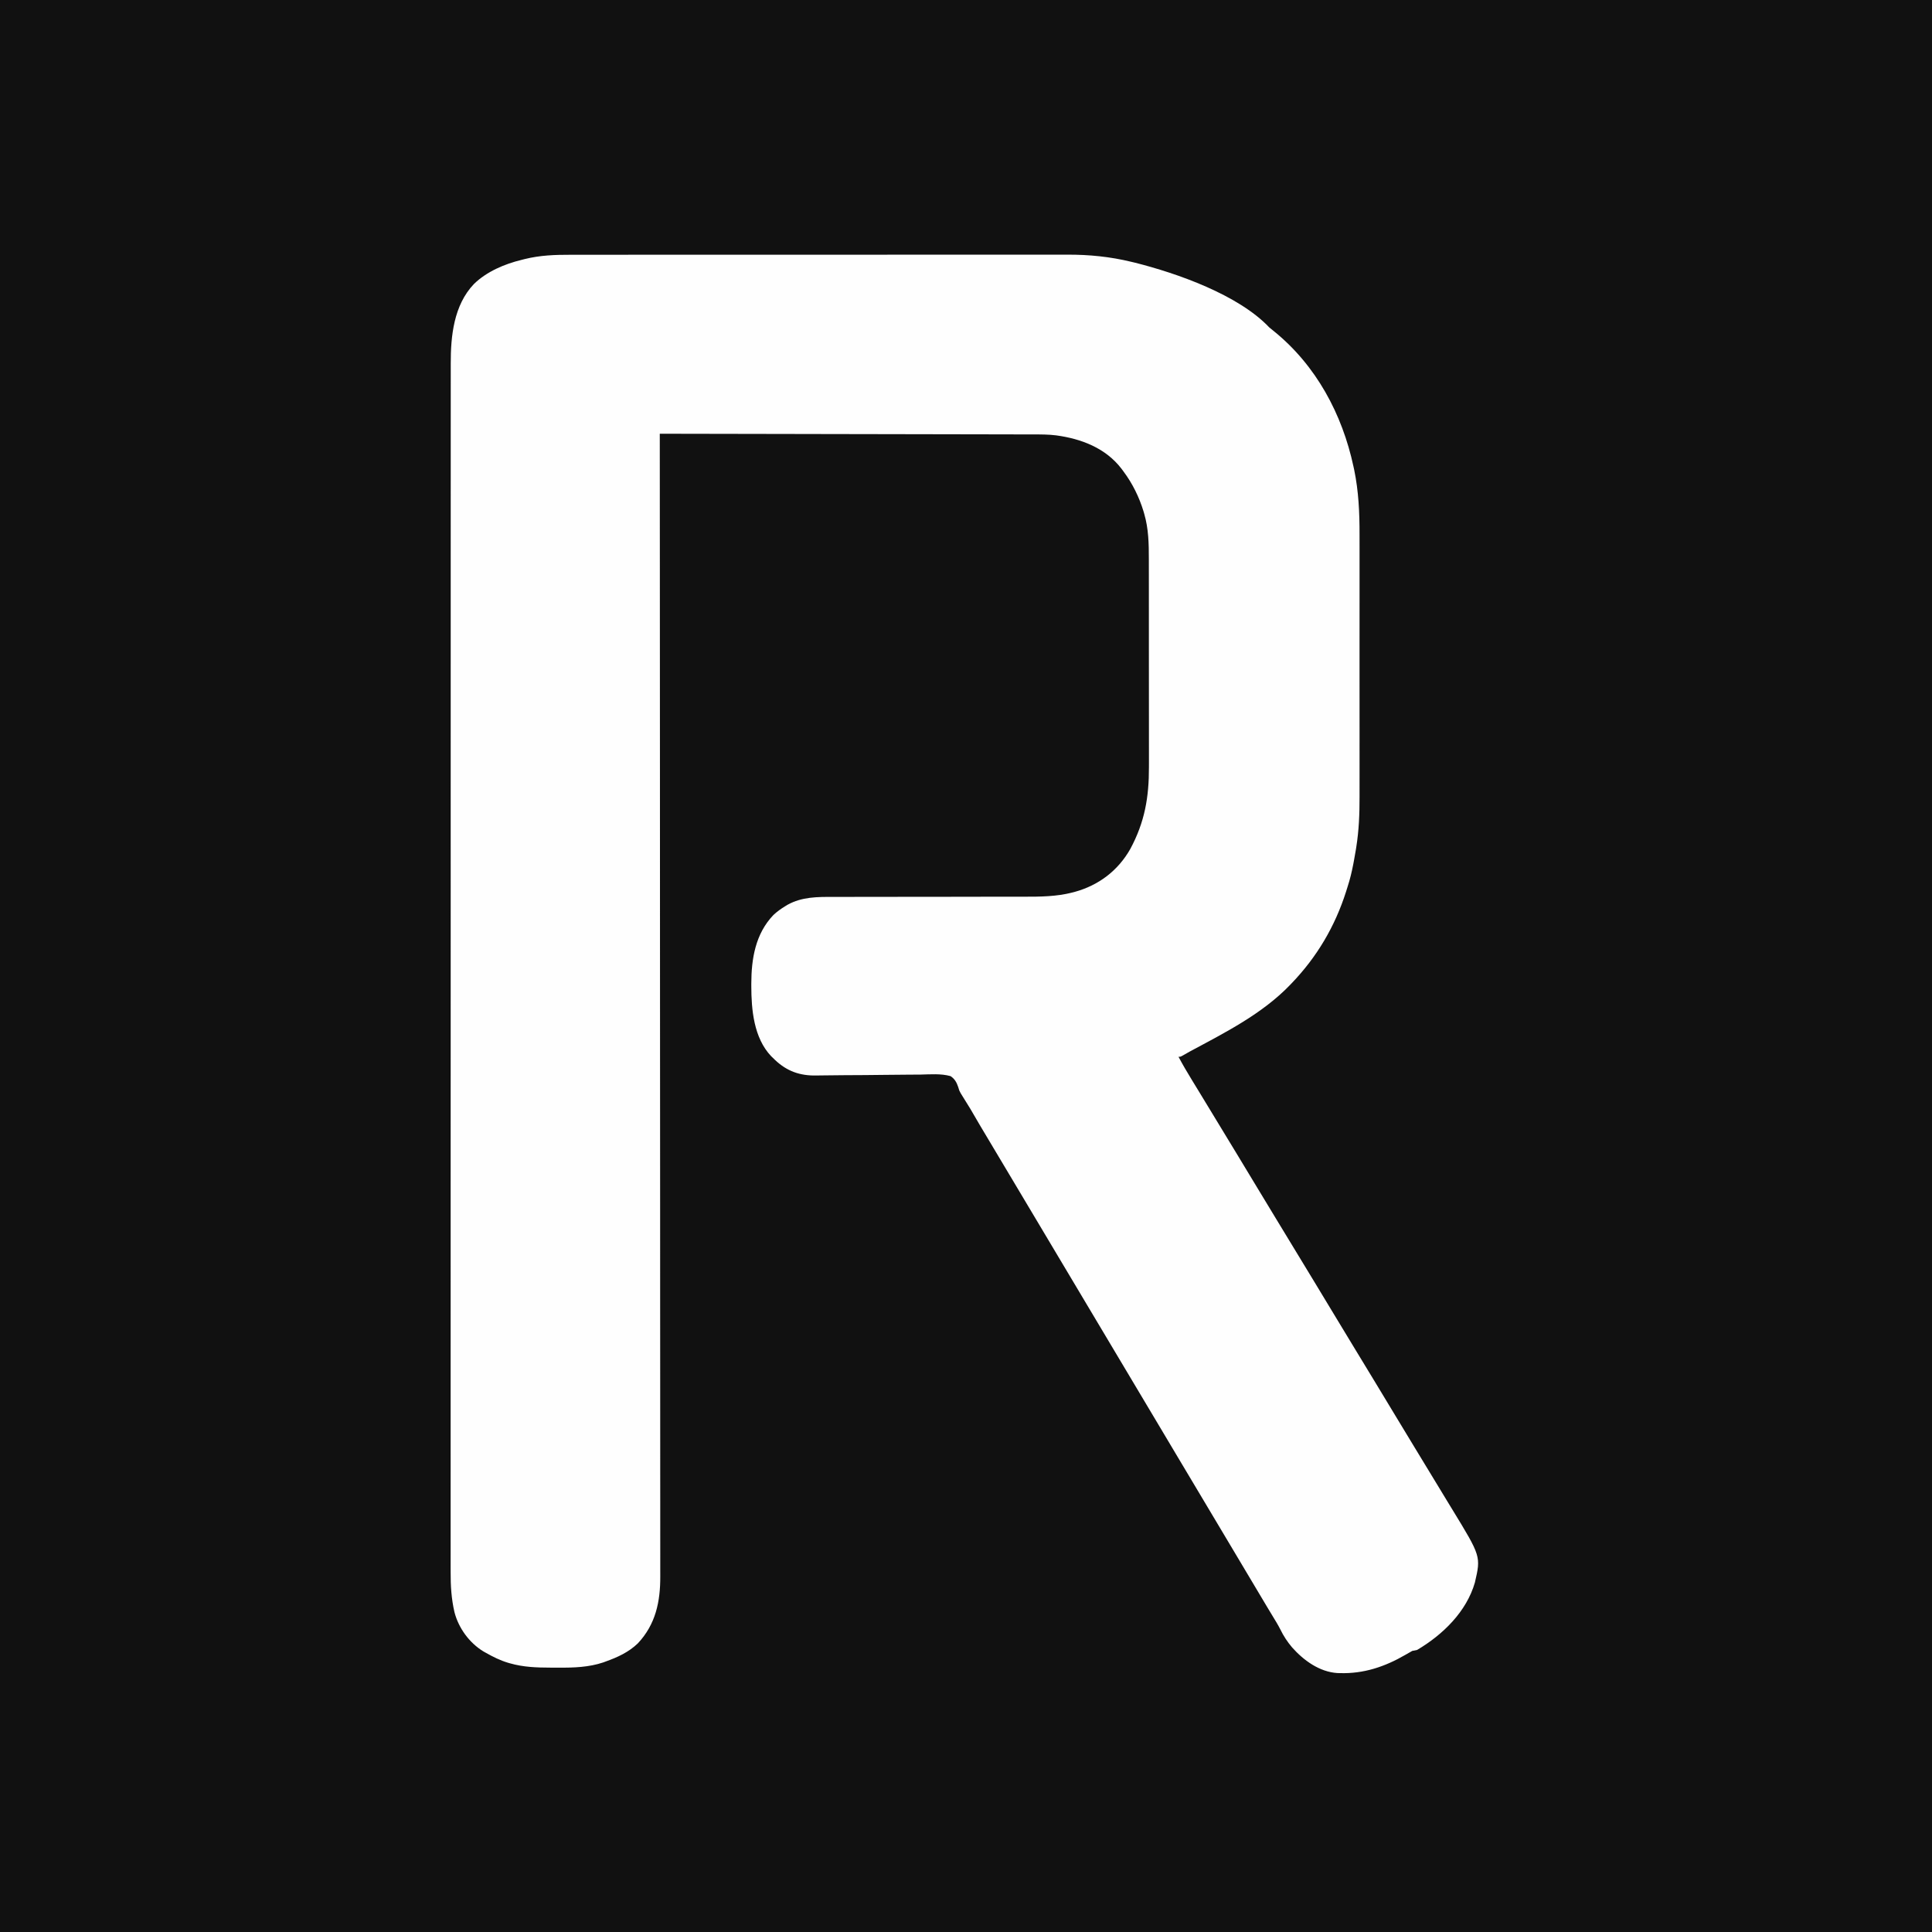 <?xml version="1.0" encoding="UTF-8"?>
<svg version="1.1" xmlns="http://www.w3.org/2000/svg" width="2000" height="2000">
<rect width="100%" height="100%" fill="#808080" stroke="none"/>
<path d="M0 0 C660 0 1320 0 2000 0 C2000 660 2000 1320 2000 2000 C1340 2000 680 2000 0 2000 C0 1340 0 680 0 0 Z " fill="#111111" transform="translate(0,0)"/>
<path d="M0 0 C2.296 -0.003 4.592 -0.007 6.888 -0.012 C13.166 -0.022 19.444 -0.02 25.722 -0.015 C31.808 -0.013 37.894 -0.02 43.979 -0.027 C57.957 -0.042 71.934 -0.044 85.912 -0.042 C96.713 -0.04 107.514 -0.042 118.316 -0.046 C119.87 -0.046 121.425 -0.047 122.98 -0.048 C125.323 -0.049 127.666 -0.049 130.009 -0.05 C151.784 -0.059 173.559 -0.063 195.335 -0.059 C196.565 -0.059 196.565 -0.059 197.82 -0.059 C201.977 -0.058 206.133 -0.057 210.29 -0.056 C211.115 -0.056 211.94 -0.056 212.791 -0.055 C214.46 -0.055 216.129 -0.055 217.798 -0.054 C243.748 -0.049 269.697 -0.057 295.647 -0.075 C324.841 -0.096 354.036 -0.107 383.231 -0.103 C386.349 -0.103 389.468 -0.102 392.587 -0.102 C393.355 -0.102 394.123 -0.102 394.914 -0.102 C406.462 -0.1 418.01 -0.107 429.557 -0.118 C442.709 -0.13 455.86 -0.131 469.012 -0.119 C475.713 -0.113 482.413 -0.112 489.114 -0.124 C495.267 -0.135 501.419 -0.131 507.571 -0.118 C509.779 -0.115 511.987 -0.117 514.195 -0.125 C536.521 -0.201 558.473 1.982 580.187 7.261 C581.394 7.546 582.6 7.83 583.844 8.124 C627.769 19.154 691.17 41.409 723.187 75.261 C724.836 76.637 726.503 77.991 728.187 79.323 C771.677 114.619 798.651 164.933 810.312 219.261 C810.554 220.368 810.796 221.476 811.046 222.617 C815.63 244.871 816.638 267.064 816.579 289.71 C816.573 293.693 816.583 297.676 816.591 301.659 C816.605 309.425 816.602 317.19 816.593 324.956 C816.586 331.277 816.586 337.597 816.589 343.918 C816.589 344.824 816.59 345.729 816.59 346.662 C816.591 348.503 816.592 350.343 816.593 352.184 C816.602 369.372 816.592 386.56 816.576 403.748 C816.562 418.443 816.565 433.138 816.578 447.832 C816.595 464.968 816.601 482.103 816.592 499.238 C816.591 501.071 816.59 502.904 816.589 504.737 C816.588 505.638 816.588 506.54 816.587 507.469 C816.585 513.77 816.589 520.071 816.596 526.373 C816.605 534.069 816.602 541.765 816.586 549.461 C816.579 553.375 816.575 557.288 816.585 561.202 C816.627 578.754 815.96 595.897 813.187 613.261 C813.012 614.377 813.012 614.377 812.833 615.515 C812.204 619.486 811.507 623.437 810.75 627.386 C810.426 629.094 810.426 629.094 810.095 630.837 C808.546 638.818 806.729 646.532 804.187 654.261 C803.679 655.883 803.171 657.505 802.664 659.128 C791.173 695.301 772.468 726.935 746.187 754.261 C745.718 754.752 745.249 755.243 744.765 755.749 C715.764 785.969 677.101 805.325 640.637 824.921 C638.442 826.121 636.281 827.364 634.125 828.632 C631.187 830.261 631.187 830.261 629.187 830.261 C633.522 838.411 638.181 846.327 643 854.198 C643.747 855.424 644.495 856.65 645.242 857.876 C646.789 860.414 648.336 862.95 649.885 865.487 C653.145 870.828 656.39 876.178 659.636 881.528 C661.402 884.439 663.17 887.35 664.937 890.261 C665.646 891.427 666.354 892.594 667.062 893.761 C667.413 894.338 667.764 894.916 668.125 895.511 C671.312 900.761 671.312 900.761 672.375 902.511 C673.083 903.678 673.792 904.845 674.5 906.012 C676.268 908.922 678.034 911.833 679.801 914.743 C683.034 920.068 686.267 925.393 689.503 930.716 C696.566 942.334 703.619 953.958 710.602 965.624 C717.012 976.323 723.503 986.974 729.982 997.632 C733.2 1002.926 736.415 1008.223 739.63 1013.519 C741.399 1016.433 743.168 1019.347 744.937 1022.261 C745.646 1023.427 746.354 1024.594 747.062 1025.761 C747.413 1026.338 747.764 1026.916 748.125 1027.511 C751.312 1032.761 751.312 1032.761 752.375 1034.511 C753.083 1035.678 753.792 1036.845 754.5 1038.012 C756.268 1040.922 758.034 1043.833 759.801 1046.743 C763.034 1052.068 766.267 1057.393 769.503 1062.716 C776.566 1074.334 783.619 1085.958 790.602 1097.624 C797.012 1108.323 803.503 1118.974 809.982 1129.632 C813.905 1136.086 817.824 1142.544 821.743 1149 C822.801 1150.743 823.86 1152.486 824.918 1154.229 C825.267 1154.805 825.617 1155.381 825.977 1155.975 C828.151 1159.556 830.327 1163.136 832.503 1166.716 C839.566 1178.334 846.619 1189.958 853.602 1201.624 C860.012 1212.323 866.503 1222.974 872.982 1233.632 C876.905 1240.086 880.824 1246.544 884.743 1253 C885.801 1254.743 886.86 1256.486 887.918 1258.229 C888.267 1258.805 888.617 1259.381 888.977 1259.975 C891.889 1264.771 894.804 1269.565 897.718 1274.36 C900.903 1279.599 904.081 1284.843 907.26 1290.087 C909.047 1293.029 910.842 1295.966 912.64 1298.901 C942.252 1347.416 942.252 1347.416 936 1374.448 C927.267 1404.748 902.845 1428.493 876.187 1444.261 C874.521 1444.596 872.854 1444.929 871.187 1445.261 C868.763 1446.564 866.418 1447.906 864.062 1449.323 C842.86 1461.653 820.814 1469.044 796.187 1468.261 C795.353 1468.243 794.519 1468.225 793.66 1468.206 C775.088 1467.03 758.662 1455.084 746.723 1441.608 C741.751 1435.726 737.915 1429.861 734.55 1422.948 C732.14 1418.195 729.333 1413.684 726.562 1409.136 C725.229 1406.932 723.897 1404.727 722.566 1402.522 C722.217 1401.945 721.868 1401.367 721.508 1400.772 C717.129 1393.523 712.817 1386.234 708.5 1378.948 C703.416 1370.374 698.327 1361.802 693.187 1353.261 C688.048 1344.719 682.96 1336.147 677.875 1327.573 C672.17 1317.954 666.45 1308.345 660.687 1298.761 C654.506 1288.48 648.376 1278.17 642.257 1267.852 C637.136 1259.218 631.999 1250.595 626.823 1241.994 C621.656 1233.396 616.545 1224.765 611.428 1216.138 C606.7 1208.167 601.965 1200.201 597.187 1192.261 C591.561 1182.91 585.995 1173.524 580.428 1164.138 C575.7 1156.167 570.965 1148.201 566.187 1140.261 C560.561 1130.91 554.995 1121.524 549.428 1112.138 C544.7 1104.167 539.965 1096.201 535.187 1088.261 C529.561 1078.91 523.995 1069.524 518.428 1060.138 C513.7 1052.167 508.965 1044.201 504.187 1036.261 C498.561 1026.91 492.995 1017.524 487.428 1008.138 C482.7 1000.167 477.965 992.201 473.187 984.261 C468.048 975.719 462.96 967.147 457.875 958.573 C452.17 948.954 446.45 939.345 440.687 929.761 C434.924 920.177 429.205 910.567 423.5 900.948 C413.875 884.281 413.875 884.281 403.688 867.969 C402.187 865.261 402.187 865.261 401.125 861.573 C399.507 856.77 397.508 853.088 393.187 850.261 C383.259 847.495 372.231 848.431 362.01 848.67 C357.815 848.751 353.62 848.743 349.424 848.744 C341.473 848.758 333.526 848.845 325.576 848.961 C311.364 849.166 297.151 849.235 282.937 849.296 C277.959 849.32 272.981 849.372 268.003 849.447 C264.891 849.492 261.778 849.52 258.666 849.545 C257.236 849.56 255.806 849.583 254.377 849.613 C237.266 849.969 223.884 845.207 211.465 833.495 C210.713 832.758 209.962 832.02 209.187 831.261 C208.632 830.73 208.076 830.199 207.504 829.651 C189.482 810.702 186.959 781.475 186.937 756.823 C186.937 756.12 186.936 755.417 186.935 754.693 C186.975 728.698 191.187 702.957 209.84 683.44 C213.671 679.883 217.722 676.969 222.187 674.261 C222.944 673.799 223.701 673.338 224.48 672.862 C239.399 664.615 255.371 664.682 271.917 664.747 C274.273 664.741 276.629 664.734 278.984 664.725 C284.028 664.71 289.072 664.707 294.116 664.714 C301.429 664.724 308.741 664.711 316.054 664.691 C327.951 664.66 339.847 664.645 351.744 664.642 C352.454 664.641 353.164 664.641 353.895 664.641 C354.961 664.641 354.961 664.641 356.048 664.64 C366.112 664.637 376.176 664.631 386.239 664.619 C386.947 664.618 387.655 664.617 388.384 664.617 C400.238 664.603 412.091 664.581 423.944 664.555 C431.872 664.539 439.8 664.533 447.728 664.537 C452.679 664.537 457.63 664.53 462.582 664.52 C464.859 664.517 467.136 664.518 469.413 664.523 C486.039 664.553 502.986 664.407 519.187 660.198 C520.406 659.886 520.406 659.886 521.65 659.567 C546.493 652.737 566.446 637.642 579.187 615.261 C594.241 587.346 598.665 561.568 598.56 530.086 C598.562 527.516 598.566 524.946 598.571 522.377 C598.58 516.172 598.574 509.969 598.561 503.765 C598.548 496.518 598.549 489.272 598.552 482.025 C598.555 469.087 598.543 456.149 598.523 443.21 C598.504 430.693 598.497 418.176 598.503 405.659 C598.509 391.978 598.509 378.296 598.497 364.614 C598.496 363.153 598.495 361.691 598.494 360.229 C598.493 359.51 598.493 358.791 598.492 358.05 C598.488 353.014 598.489 347.978 598.49 342.942 C598.493 336.153 598.484 329.364 598.468 322.575 C598.464 320.093 598.463 317.611 598.466 315.129 C598.481 299.089 598.201 283.656 593.687 268.136 C593.308 266.826 593.308 266.826 592.921 265.489 C588.417 250.755 581.44 236.592 572.187 224.261 C571.541 223.383 570.896 222.505 570.23 221.601 C553.775 200.082 528.608 190.477 502.429 186.938 C494.642 185.969 486.883 185.971 479.046 185.982 C477.367 185.977 475.687 185.971 474.008 185.965 C469.436 185.949 464.863 185.945 460.291 185.944 C455.344 185.94 450.398 185.925 445.451 185.911 C436.895 185.889 428.339 185.874 419.782 185.864 C407.411 185.849 395.041 185.824 382.67 185.796 C362.596 185.75 342.522 185.714 322.448 185.683 C302.956 185.652 283.463 185.618 263.971 185.578 C262.768 185.576 261.565 185.573 260.326 185.571 C254.291 185.558 248.257 185.546 242.222 185.533 C192.211 185.43 142.199 185.341 92.187 185.261 C92.188 186.82 92.188 186.82 92.189 188.411 C92.211 224.004 92.231 259.598 92.251 295.191 C92.251 295.908 92.252 296.626 92.252 297.364 C92.295 374.214 92.332 451.063 92.357 527.913 C92.357 529.62 92.358 531.328 92.358 533.035 C92.37 568.875 92.381 604.716 92.391 640.556 C92.396 658.561 92.401 676.565 92.406 694.569 C92.407 697.285 92.408 700.001 92.409 702.717 C92.421 744.528 92.436 786.339 92.462 828.149 C92.463 829.048 92.463 829.947 92.464 830.873 C92.472 845.362 92.482 859.851 92.491 874.34 C92.517 916.083 92.542 957.826 92.552 999.568 C92.552 1000.427 92.552 1001.286 92.553 1002.171 C92.557 1021.025 92.561 1039.879 92.563 1058.733 C92.564 1066.319 92.566 1073.906 92.567 1081.493 C92.567 1082.323 92.567 1083.153 92.567 1084.009 C92.572 1110.743 92.589 1137.477 92.612 1164.211 C92.636 1191.151 92.648 1218.091 92.642 1245.03 C92.641 1248.757 92.64 1252.484 92.64 1256.21 C92.64 1256.941 92.639 1257.671 92.639 1258.424 C92.638 1269.97 92.65 1281.516 92.667 1293.062 C92.684 1304.428 92.687 1315.794 92.675 1327.16 C92.669 1333.235 92.669 1339.31 92.687 1345.385 C92.703 1350.921 92.701 1356.457 92.684 1361.992 C92.681 1363.974 92.685 1365.955 92.696 1367.937 C92.838 1394.188 87.956 1417.765 69.5 1437.448 C59.924 1446.659 48.511 1451.852 36.187 1456.261 C35.361 1456.567 34.535 1456.874 33.683 1457.19 C18.821 1462.205 2.93 1462.732 -12.593 1462.597 C-15.508 1462.573 -18.423 1462.576 -21.338 1462.583 C-35.324 1462.563 -49.281 1462.038 -62.813 1458.136 C-63.551 1457.926 -64.29 1457.717 -65.051 1457.501 C-73.141 1455.065 -80.47 1451.393 -87.813 1447.261 C-88.674 1446.779 -89.535 1446.296 -90.422 1445.8 C-105.04 1436.832 -116.085 1421.684 -120.365 1405.122 C-123.573 1391.195 -124.384 1377.787 -124.313 1363.542 C-124.317 1361.319 -124.323 1359.096 -124.33 1356.872 C-124.345 1350.797 -124.335 1344.722 -124.32 1338.647 C-124.31 1332.709 -124.319 1326.771 -124.328 1320.834 C-124.345 1308.554 -124.342 1296.274 -124.33 1283.994 C-124.317 1271.56 -124.313 1259.126 -124.32 1246.693 C-124.321 1245.512 -124.321 1245.512 -124.321 1244.307 C-124.323 1241.101 -124.325 1237.895 -124.327 1234.688 C-124.344 1204.867 -124.342 1175.045 -124.327 1145.224 C-124.313 1116.487 -124.306 1087.751 -124.309 1059.015 C-124.309 1057.209 -124.309 1055.402 -124.31 1053.596 C-124.31 1046.338 -124.311 1039.08 -124.312 1031.821 C-124.314 1011.532 -124.314 991.243 -124.314 970.954 C-124.314 970.03 -124.314 969.106 -124.314 968.154 C-124.314 938.725 -124.307 909.295 -124.297 879.865 C-124.296 878.911 -124.296 877.957 -124.296 876.973 C-124.29 861.478 -124.284 845.982 -124.278 830.486 C-124.255 769.031 -124.248 707.576 -124.259 646.121 C-124.259 642.237 -124.26 638.353 -124.261 634.47 C-124.261 633.509 -124.261 632.549 -124.261 631.56 C-124.263 620.925 -124.265 610.291 -124.266 599.656 C-124.266 598.702 -124.267 597.749 -124.267 596.766 C-124.275 546.167 -124.269 495.569 -124.258 444.97 C-124.257 437.718 -124.255 430.466 -124.254 423.214 C-124.253 420.51 -124.253 417.805 -124.252 415.101 C-124.248 395.332 -124.246 375.562 -124.249 355.793 C-124.249 354.903 -124.249 354.012 -124.249 353.095 C-124.25 348.614 -124.25 344.132 -124.251 339.651 C-124.257 307.24 -124.253 274.828 -124.231 242.417 C-124.229 239.221 -124.227 236.025 -124.225 232.829 C-124.225 232.045 -124.224 231.26 -124.224 230.452 C-124.216 218.054 -124.219 205.656 -124.225 193.258 C-124.232 181.055 -124.227 168.852 -124.211 156.649 C-124.203 150.126 -124.2 143.604 -124.21 137.082 C-124.219 131.139 -124.214 125.196 -124.198 119.254 C-124.195 117.126 -124.196 114.999 -124.204 112.871 C-124.296 84.089 -121.079 52.204 -100.238 30.303 C-87.102 17.42 -68.426 9.504 -50.813 5.261 C-49.747 4.986 -48.681 4.712 -47.582 4.429 C-31.666 0.493 -16.306 -0.031 0 0 Z " fill="#FEFEFE" transform="translate(590.813,263.739)"/>
</svg>
